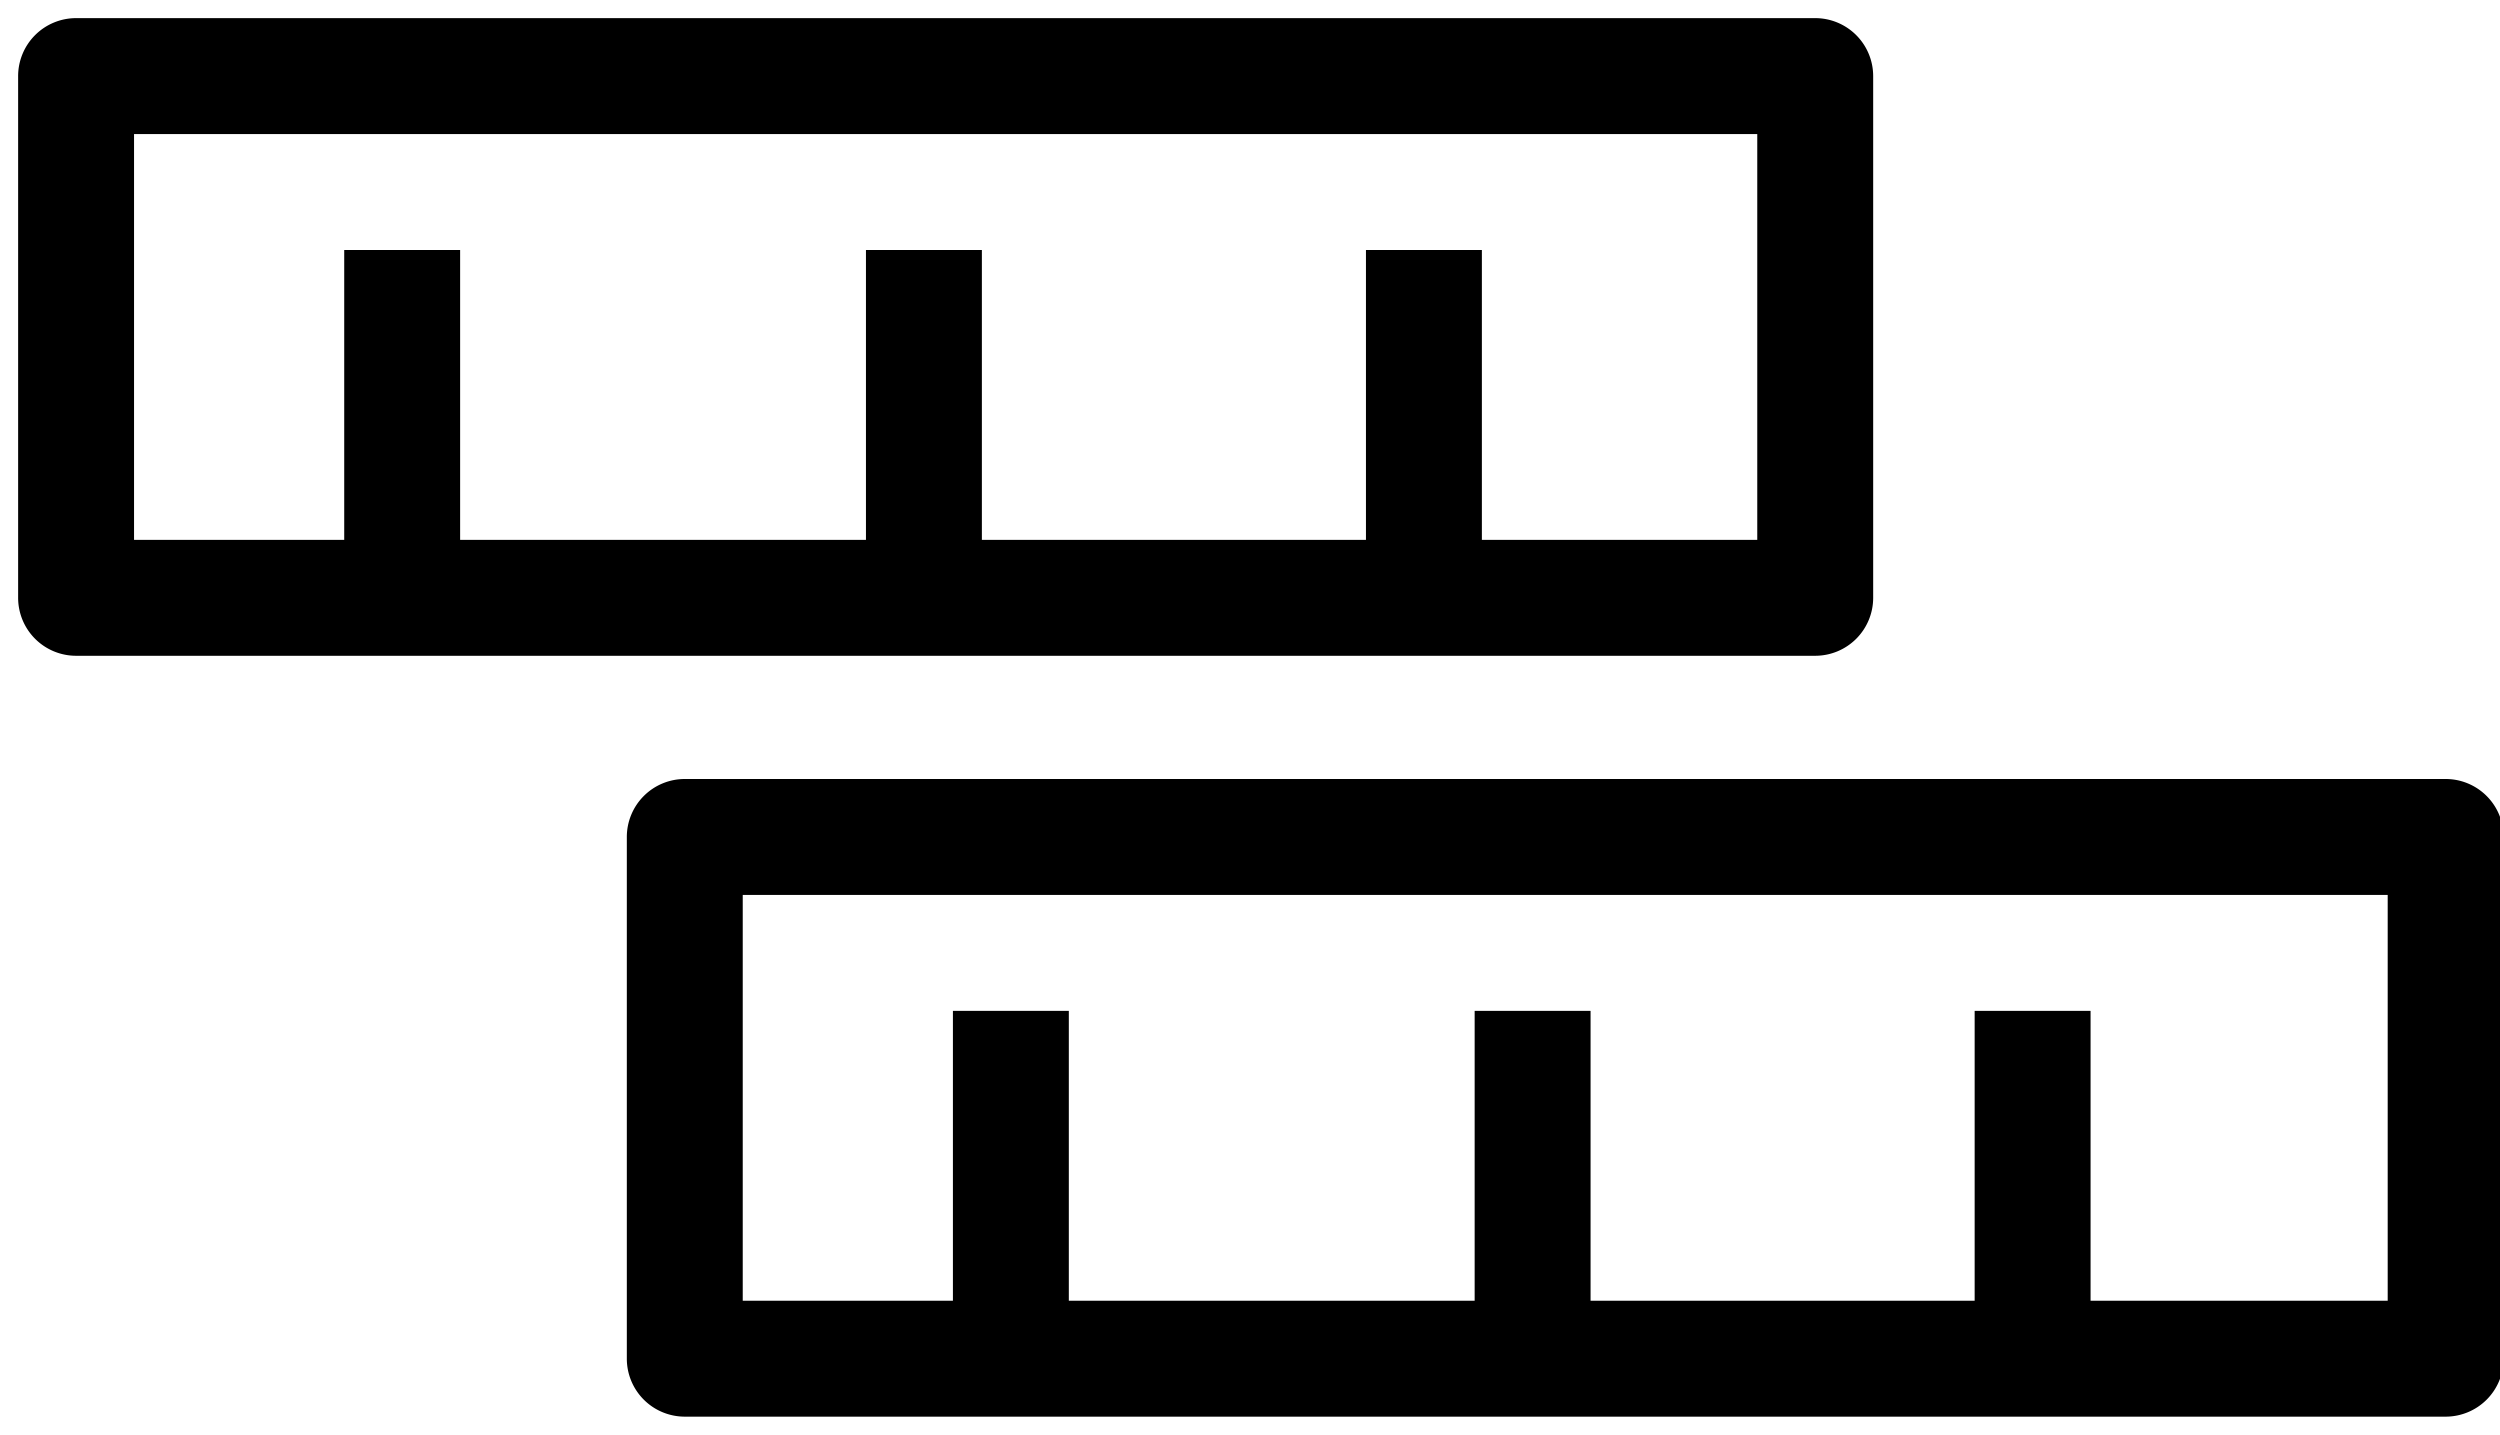 <svg viewBox="0 0 115 66" xmlns:dc="http://purl.org/dc/elements/1.1/"
  xmlns:cc="http://creativecommons.org/ns#" xmlns:rdf="http://www.w3.org/1999/02/22-rdf-syntax-ns#"
  xmlns:svg="http://www.w3.org/2000/svg" xmlns="http://www.w3.org/2000/svg" width="115" height="66"
  overflow="hidden" version="1.1" id="svg25">
  <defs id="defs5">
    <clipPath id="clip0">
      <rect x="447" y="103" width="115" height="66" id="rect2" />
    </clipPath>
  </defs>
  <path d="m 15.834,11.5 v 16.119 h 5.332 V 11.5 Z" id="path858" />
  <path d="m 39.834,11.5 v 16.119 h 5.332 V 11.5 Z" id="path862" />
  <path d="m 62.834,11.5 v 16.119 h 5.332 V 11.5 Z" id="path866" />
  <path
    d="M 3.5,0.834 A 2.667,2.667 0 0 0 0.834,3.5 v 24 A 2.667,2.667 0 0 0 3.5,30.166 h 80 A 2.667,2.667 0 0 0 86.166,27.5 V 3.5 A 2.667,2.667 0 0 0 83.5,0.834 Z M 6.166,6.166 H 80.834 V 24.834 H 6.166 Z"
    id="path870" />
  <path d="m 43.834,46.5 v 16.119 h 5.332 V 46.5 Z" id="path874" />
  <path d="m 67.834,46.5 v 16.119 h 5.332 V 46.5 Z" id="path878" />
  <path d="m 90.834,46.5 v 16.119 h 5.332 V 46.5 Z" id="path882" />
  <path
    d="M 31.5,35.834 A 2.667,2.667 0 0 0 28.834,38.5 v 24 A 2.667,2.667 0 0 0 31.5,65.166 h 81 A 2.667,2.667 0 0 0 115.166,62.5 v -24 A 2.667,2.667 0 0 0 112.5,35.834 Z m 2.666,5.332 h 75.668 V 59.834 H 34.166 Z"
    id="path886" />
</svg>
